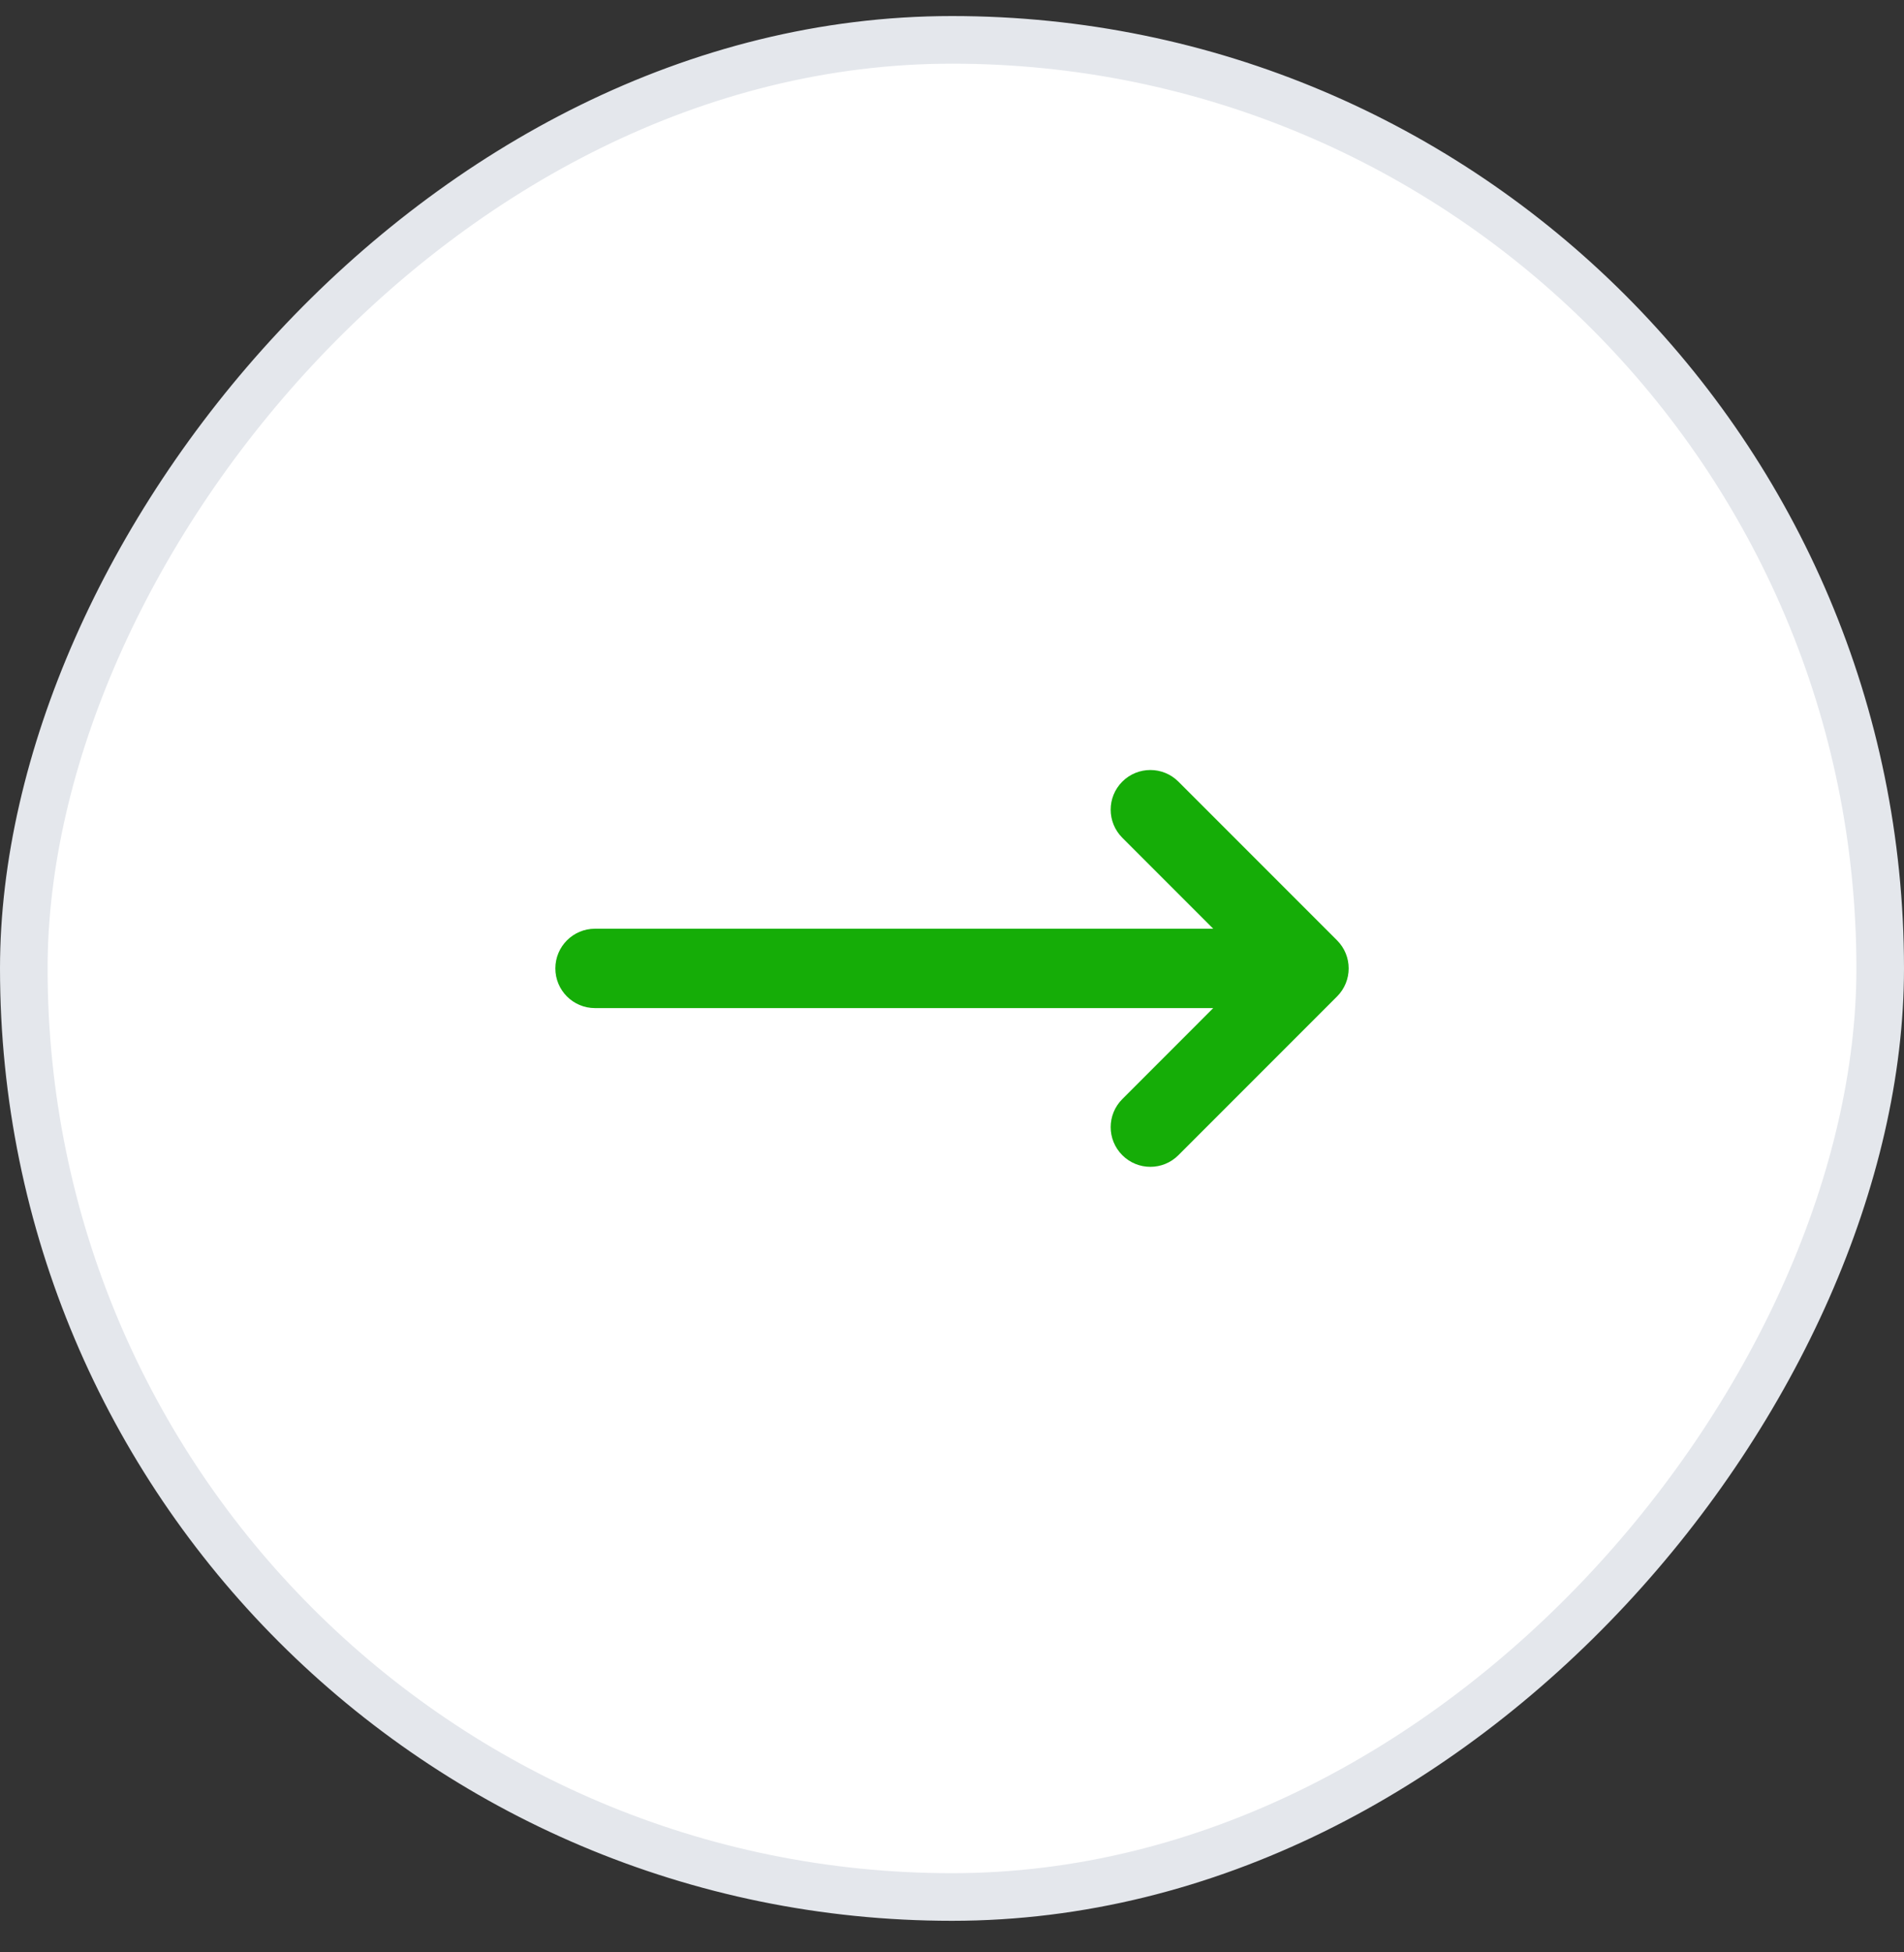 <svg width="40" height="41" viewBox="0 0 40 41" fill="none" xmlns="http://www.w3.org/2000/svg">
<rect x="0" y="0" width="40" height="41" fill="#333333" stroke="none"/>
<rect x="-0.5" y="0.5" width="39" height="39" rx="19.5" transform="matrix(-1 0 0 1 39 0.337)" fill="white"/>
<rect x="-0.5" y="0.5" width="39" height="39" rx="19.5" transform="matrix(-1 0 0 1 39 0.337)" stroke="#E4E7EC"/>
<path d="M28.089 20.926C28.415 20.6 28.415 20.073 28.089 19.747L24.756 16.414C24.431 16.089 23.903 16.089 23.578 16.414C23.252 16.739 23.252 17.267 23.578 17.593L25.488 19.503L12.5 19.503C12.04 19.503 11.667 19.876 11.667 20.337C11.667 20.797 12.04 21.17 12.5 21.17L25.488 21.17L23.578 23.081C23.252 23.406 23.252 23.934 23.578 24.259C23.903 24.585 24.431 24.585 24.756 24.259L28.089 20.926Z" fill="#15AD07"/>
</svg>
